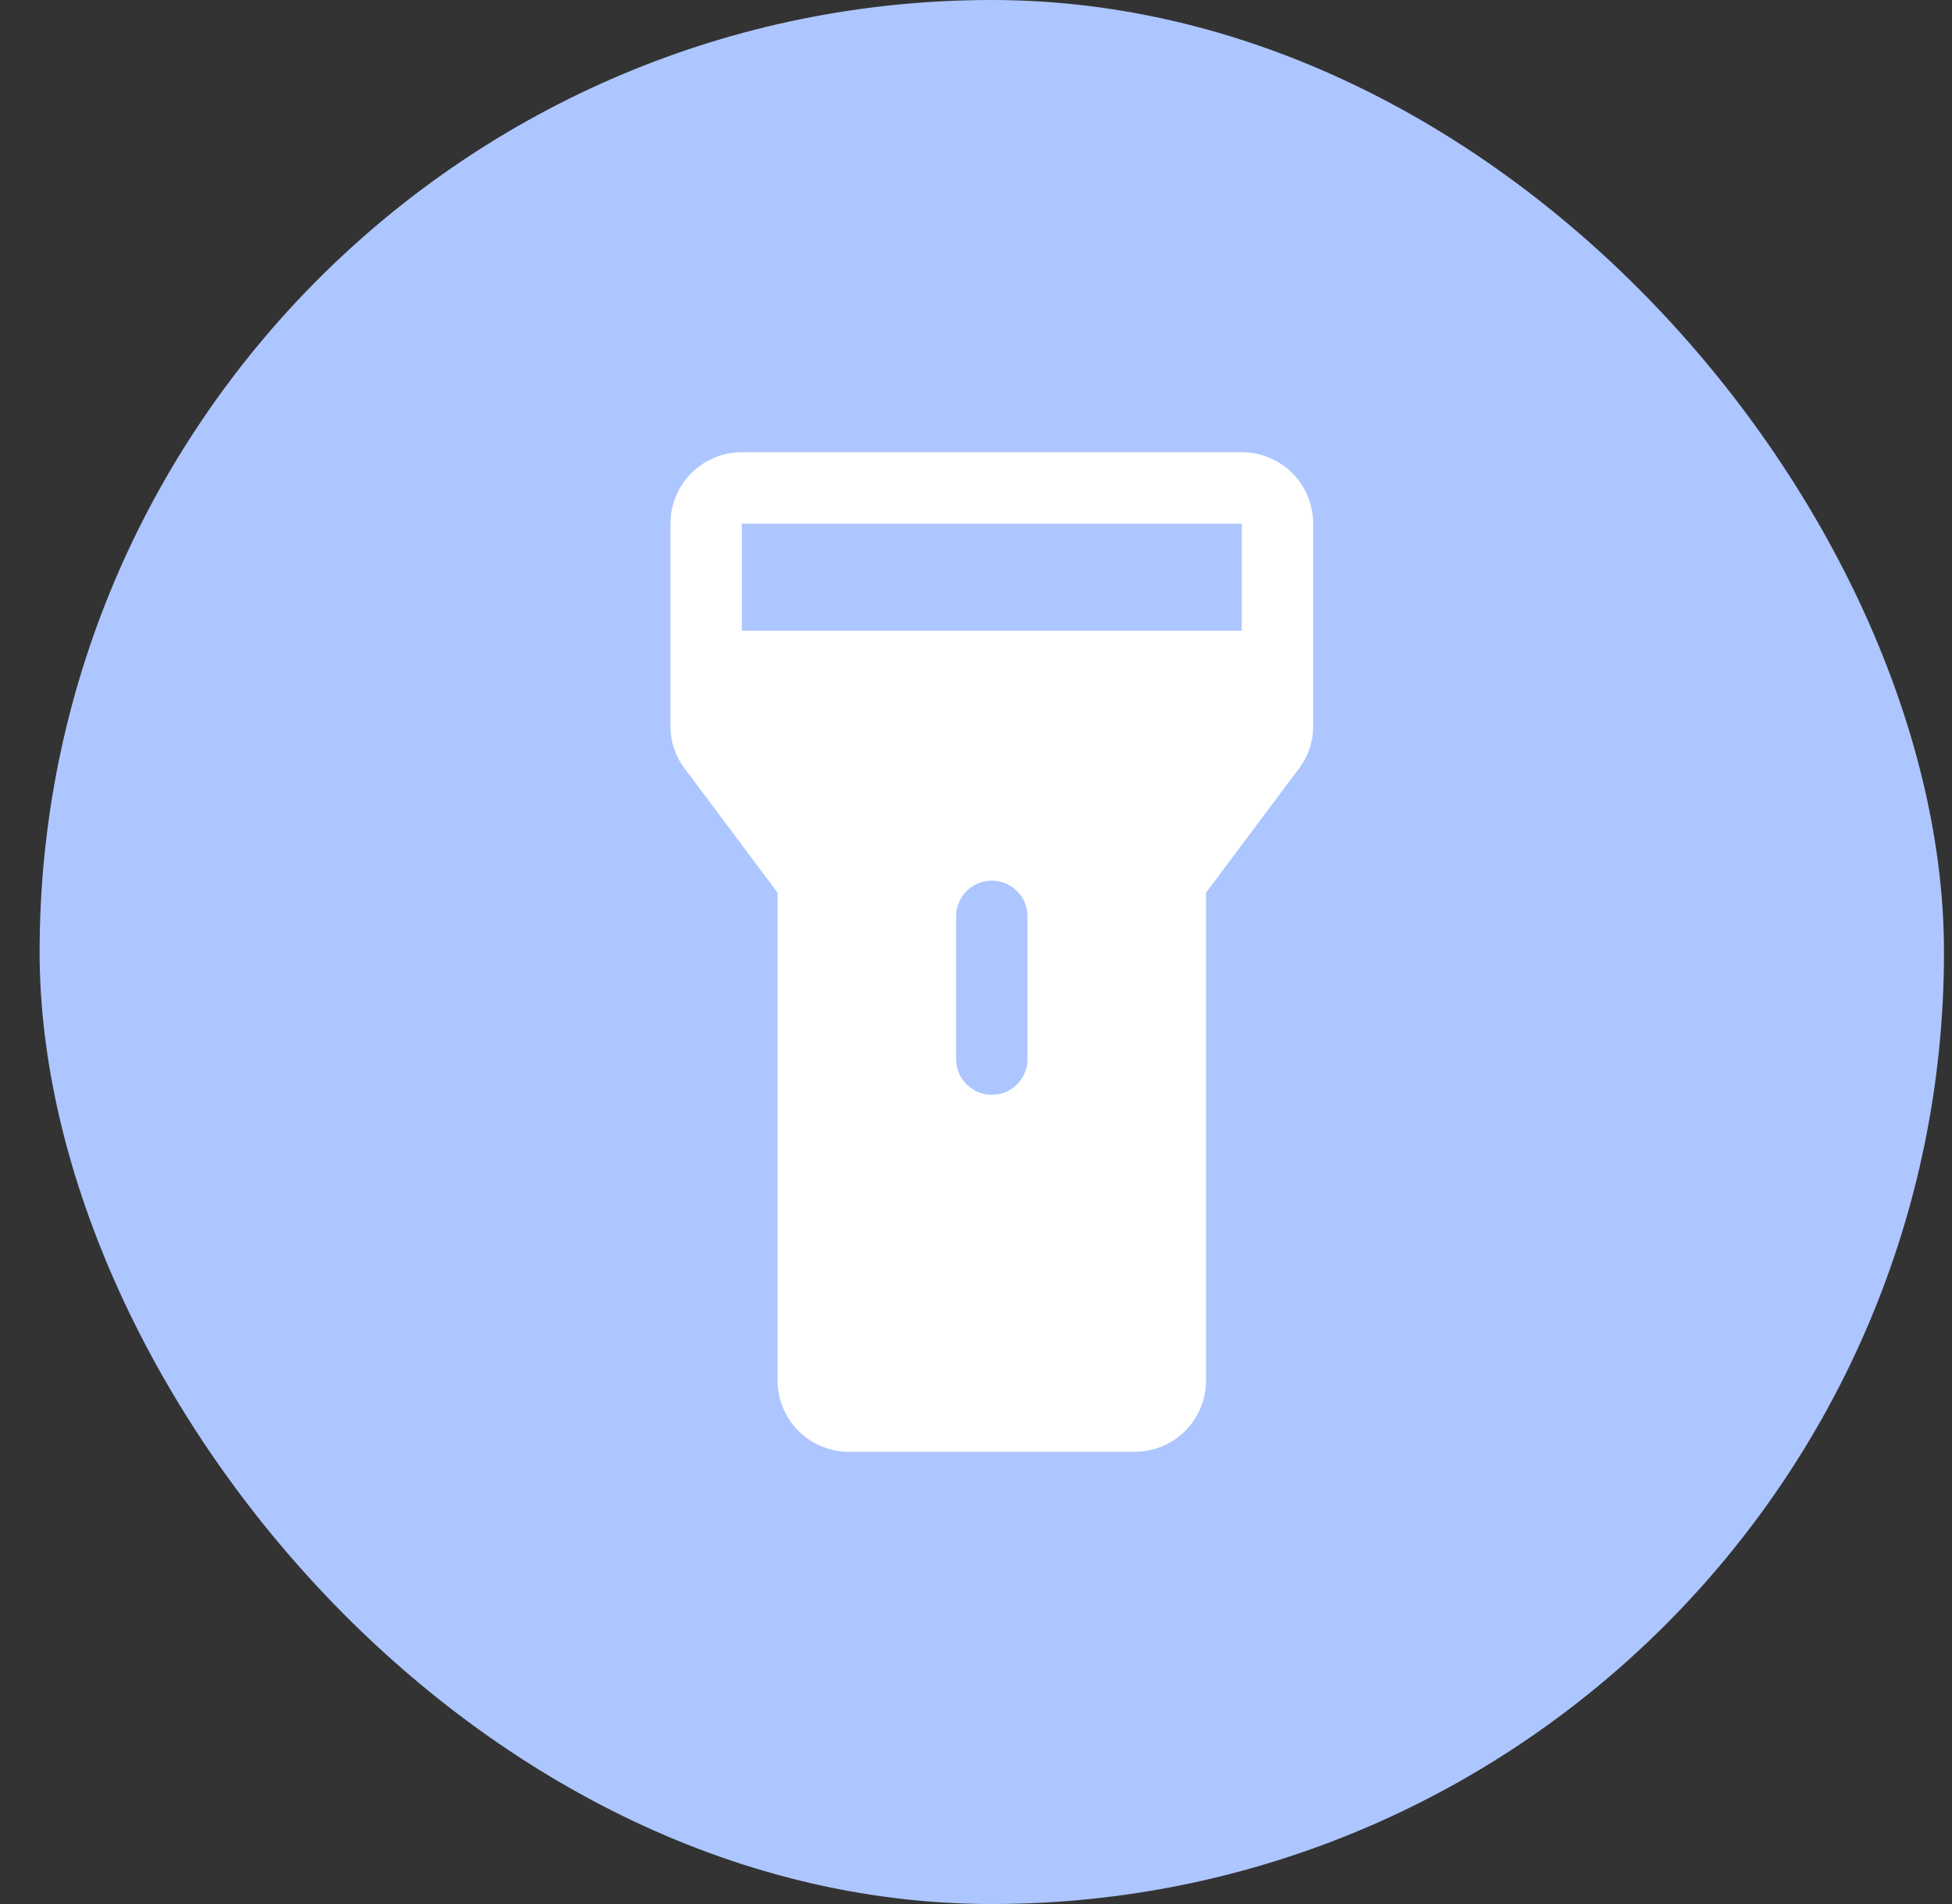 <svg width="41" height="40" viewBox="0 0 41 40" fill="none" xmlns="http://www.w3.org/2000/svg">
<rect x="0" y="0" width="41" height="40" fill="#333333" stroke="none"/>
<rect x="0.832" width="40" height="40" rx="20" fill="#ADC6FF"/>
<path d="M26.082 9.5H15.582C15.184 9.5 14.803 9.658 14.521 9.939C14.24 10.221 14.082 10.602 14.082 11V15.247C14.079 15.572 14.185 15.889 14.382 16.147L16.332 18.753V29C16.332 29.398 16.49 29.779 16.771 30.061C17.053 30.342 17.434 30.5 17.832 30.5H23.832C24.23 30.5 24.611 30.342 24.893 30.061C25.174 29.779 25.332 29.398 25.332 29V18.753L27.282 16.147C27.479 15.889 27.585 15.572 27.582 15.247V11C27.582 10.602 27.424 10.221 27.143 9.939C26.861 9.658 26.48 9.5 26.082 9.5ZM21.582 22.25C21.582 22.449 21.503 22.64 21.362 22.78C21.222 22.921 21.031 23 20.832 23C20.633 23 20.442 22.921 20.302 22.78C20.161 22.64 20.082 22.449 20.082 22.25V19.25C20.082 19.051 20.161 18.86 20.302 18.72C20.442 18.579 20.633 18.5 20.832 18.5C21.031 18.5 21.222 18.579 21.362 18.72C21.503 18.86 21.582 19.051 21.582 19.25V22.25ZM15.582 13.25V11H26.082V13.25H15.582Z" fill="white"/>
</svg>
